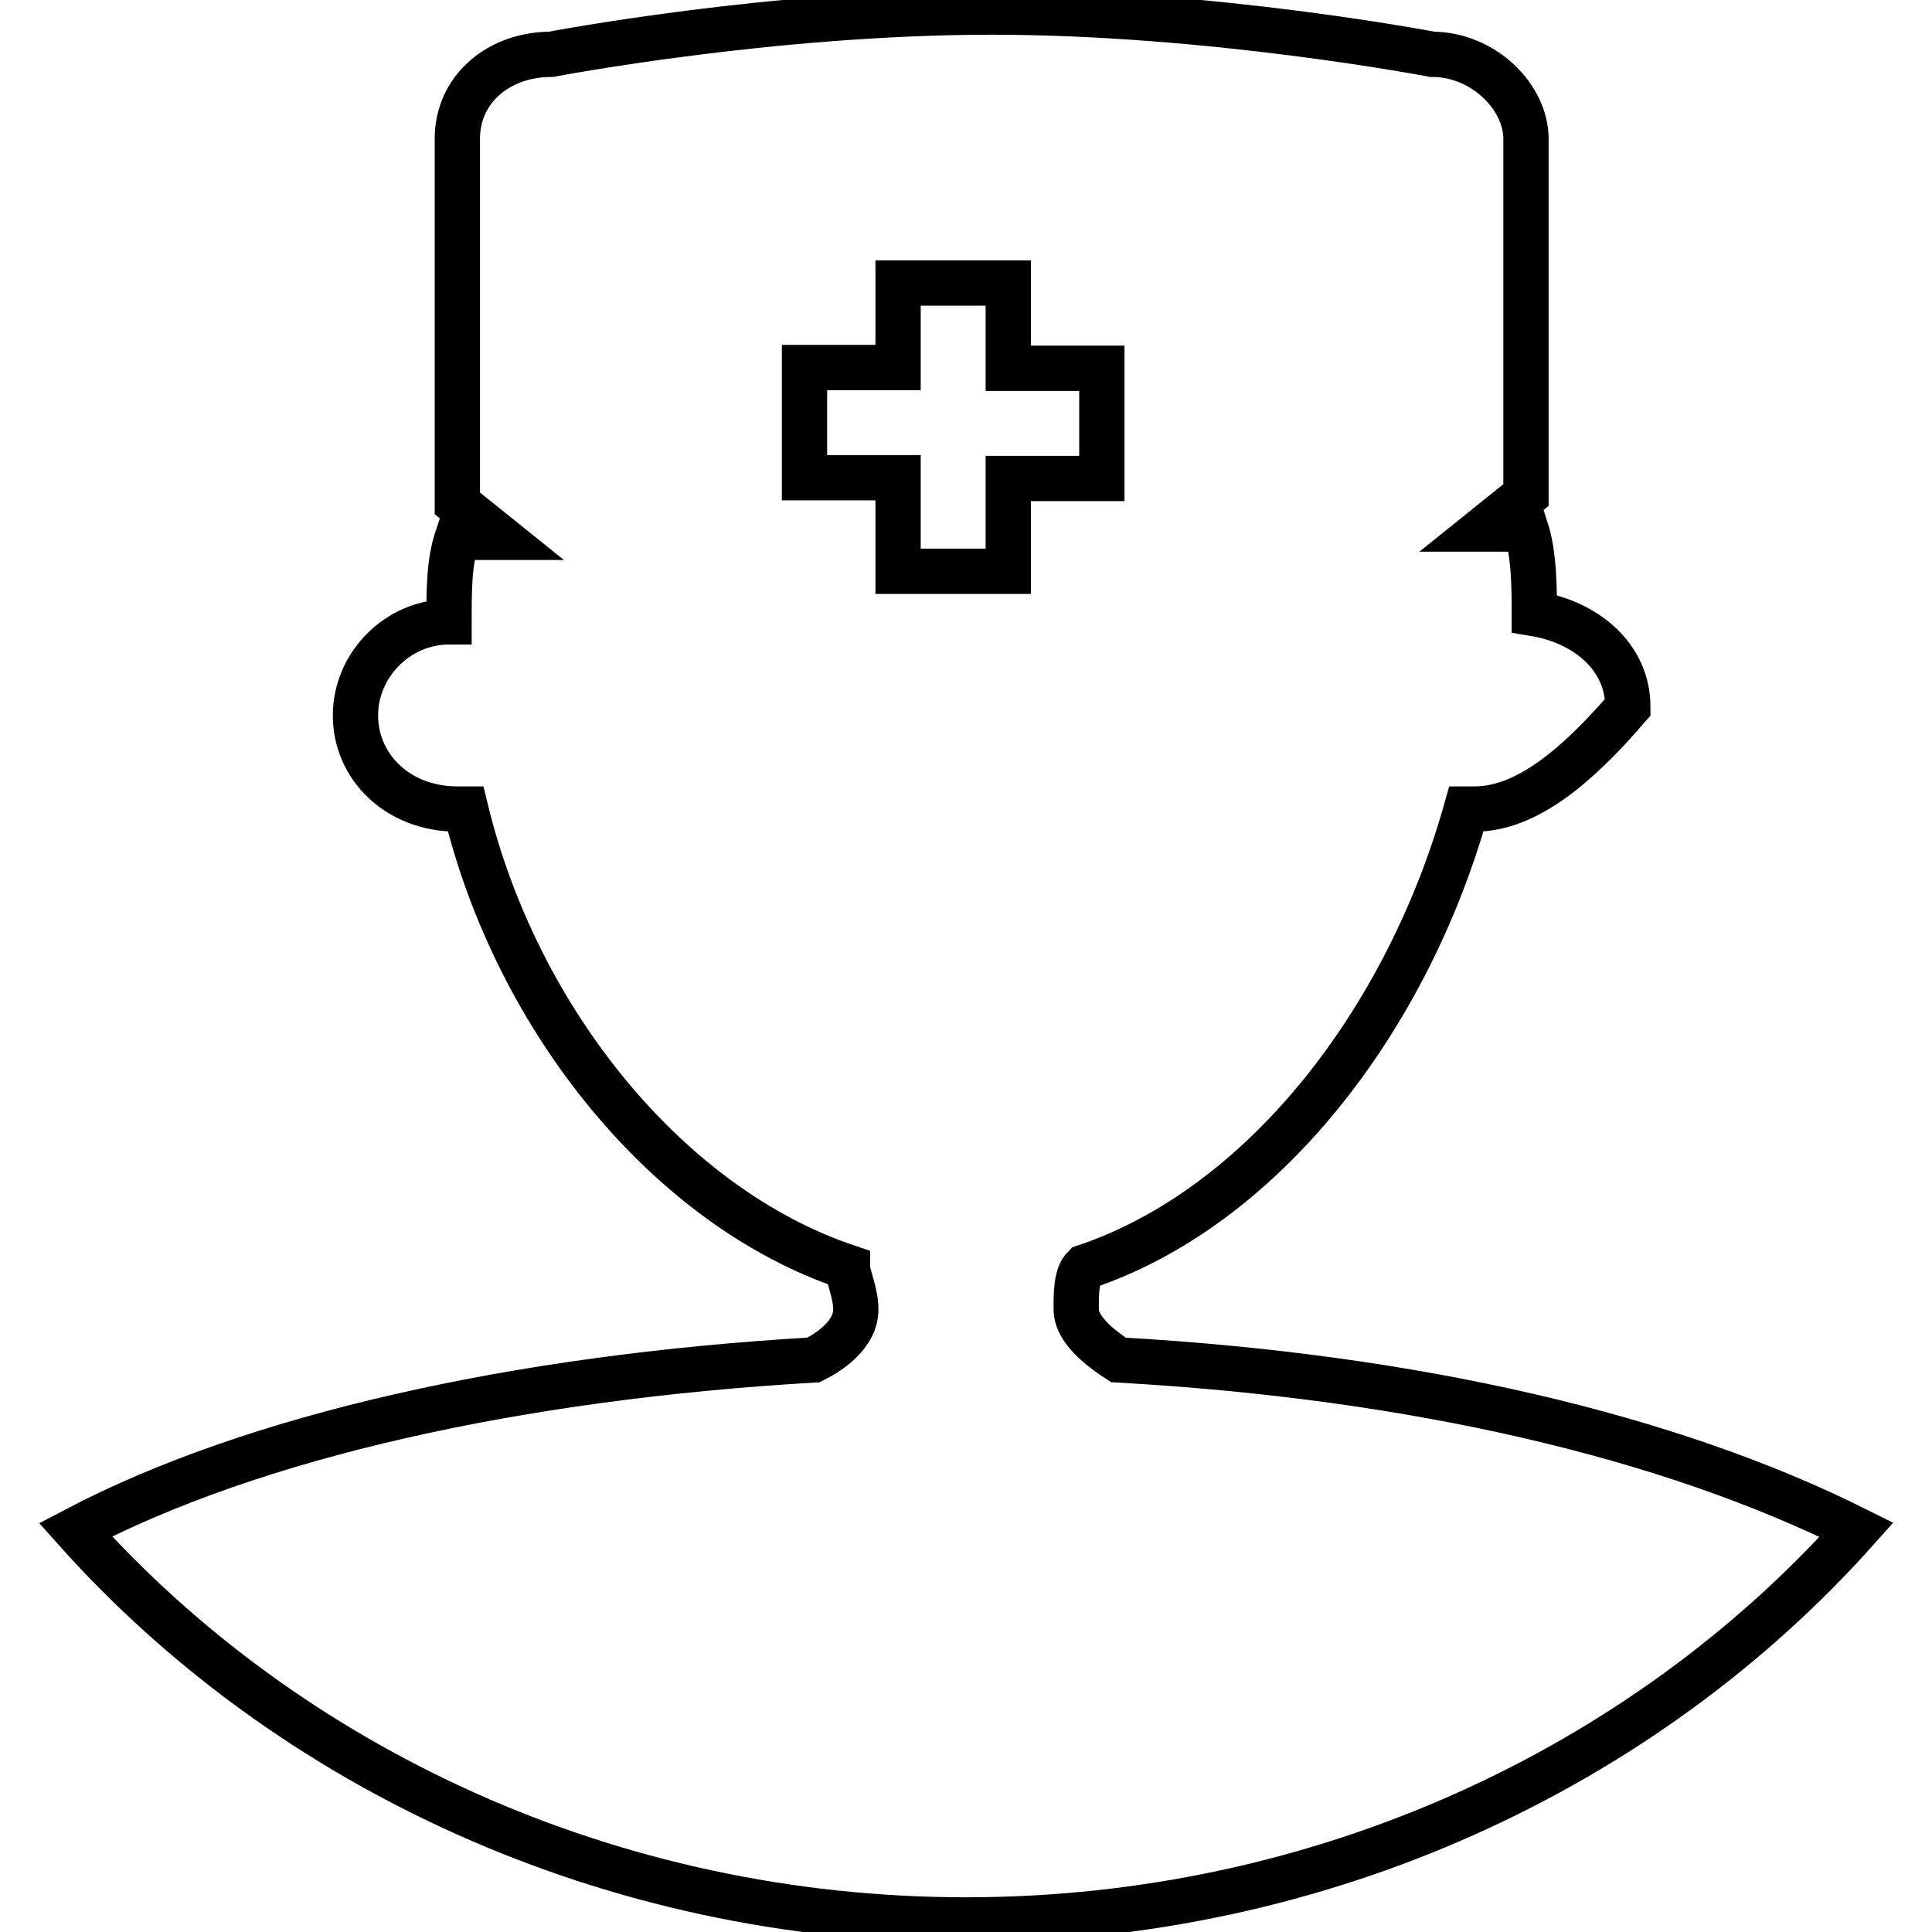 <?xml version="1.0" encoding="utf-8"?>
<!-- Svg Vector Icons : http://www.onlinewebfonts.com/icon -->
<!DOCTYPE svg PUBLIC "-//W3C//DTD SVG 1.1//EN" "http://www.w3.org/Graphics/SVG/1.1/DTD/svg11.dtd">
<svg version="1.1" xmlns="http://www.w3.org/2000/svg" xmlns:xlink="http://www.w3.org/1999/xlink" x="0px" y="0px" viewBox="0 0 256 256" enable-background="new 0 0 256 256" xml:space="preserve">
<g> <path stroke-width="6" fill-opacity="0" stroke="#000000"  d="M195.4,107.2h-1.1c-7.9,28.1-27,52.8-50.6,60.7c-1.1,1.1-1.1,3.4-1.1,5.6s2.2,4.5,5.6,6.7 c39.3,2.2,73,10.1,97.8,22.5c-28.1,31.5-70.8,51.7-118,51.7c-47.2,0-89.9-20.2-118-51.7c23.6-12.4,58.4-20.2,97.8-22.5 c2.2-1.1,5.6-3.4,5.6-6.7c0-2.2-1.1-4.5-1.1-5.6c-23.6-7.9-43.8-32.6-50.6-60.7h-1.1c-7.9,0-13.5-5.6-13.5-12.4 c0-6.7,5.6-12.4,12.4-12.4c0-4.5,0-7.9,1.1-11.2h5.6l-5.6-4.5V18.4c0-6.7,5.6-11.2,12.4-11.2c0,0,29.2-5.6,58.4-5.6 c29.2,0,58.4,5.6,58.4,5.6c6.7,0,12.4,5.6,12.4,11.2v47.2l-5.6,4.5h5.6c1.1,3.4,1.1,7.9,1.1,11.2c6.7,1.1,12.4,5.6,12.4,12.4 C208.9,101.6,202.2,107.2,195.4,107.2L195.4,107.2z M146,48.8h-12.4V37.5H119v11.2h-12.4v14.6H119v12.4h14.6V63.4H146V48.8z"/></g>
</svg>